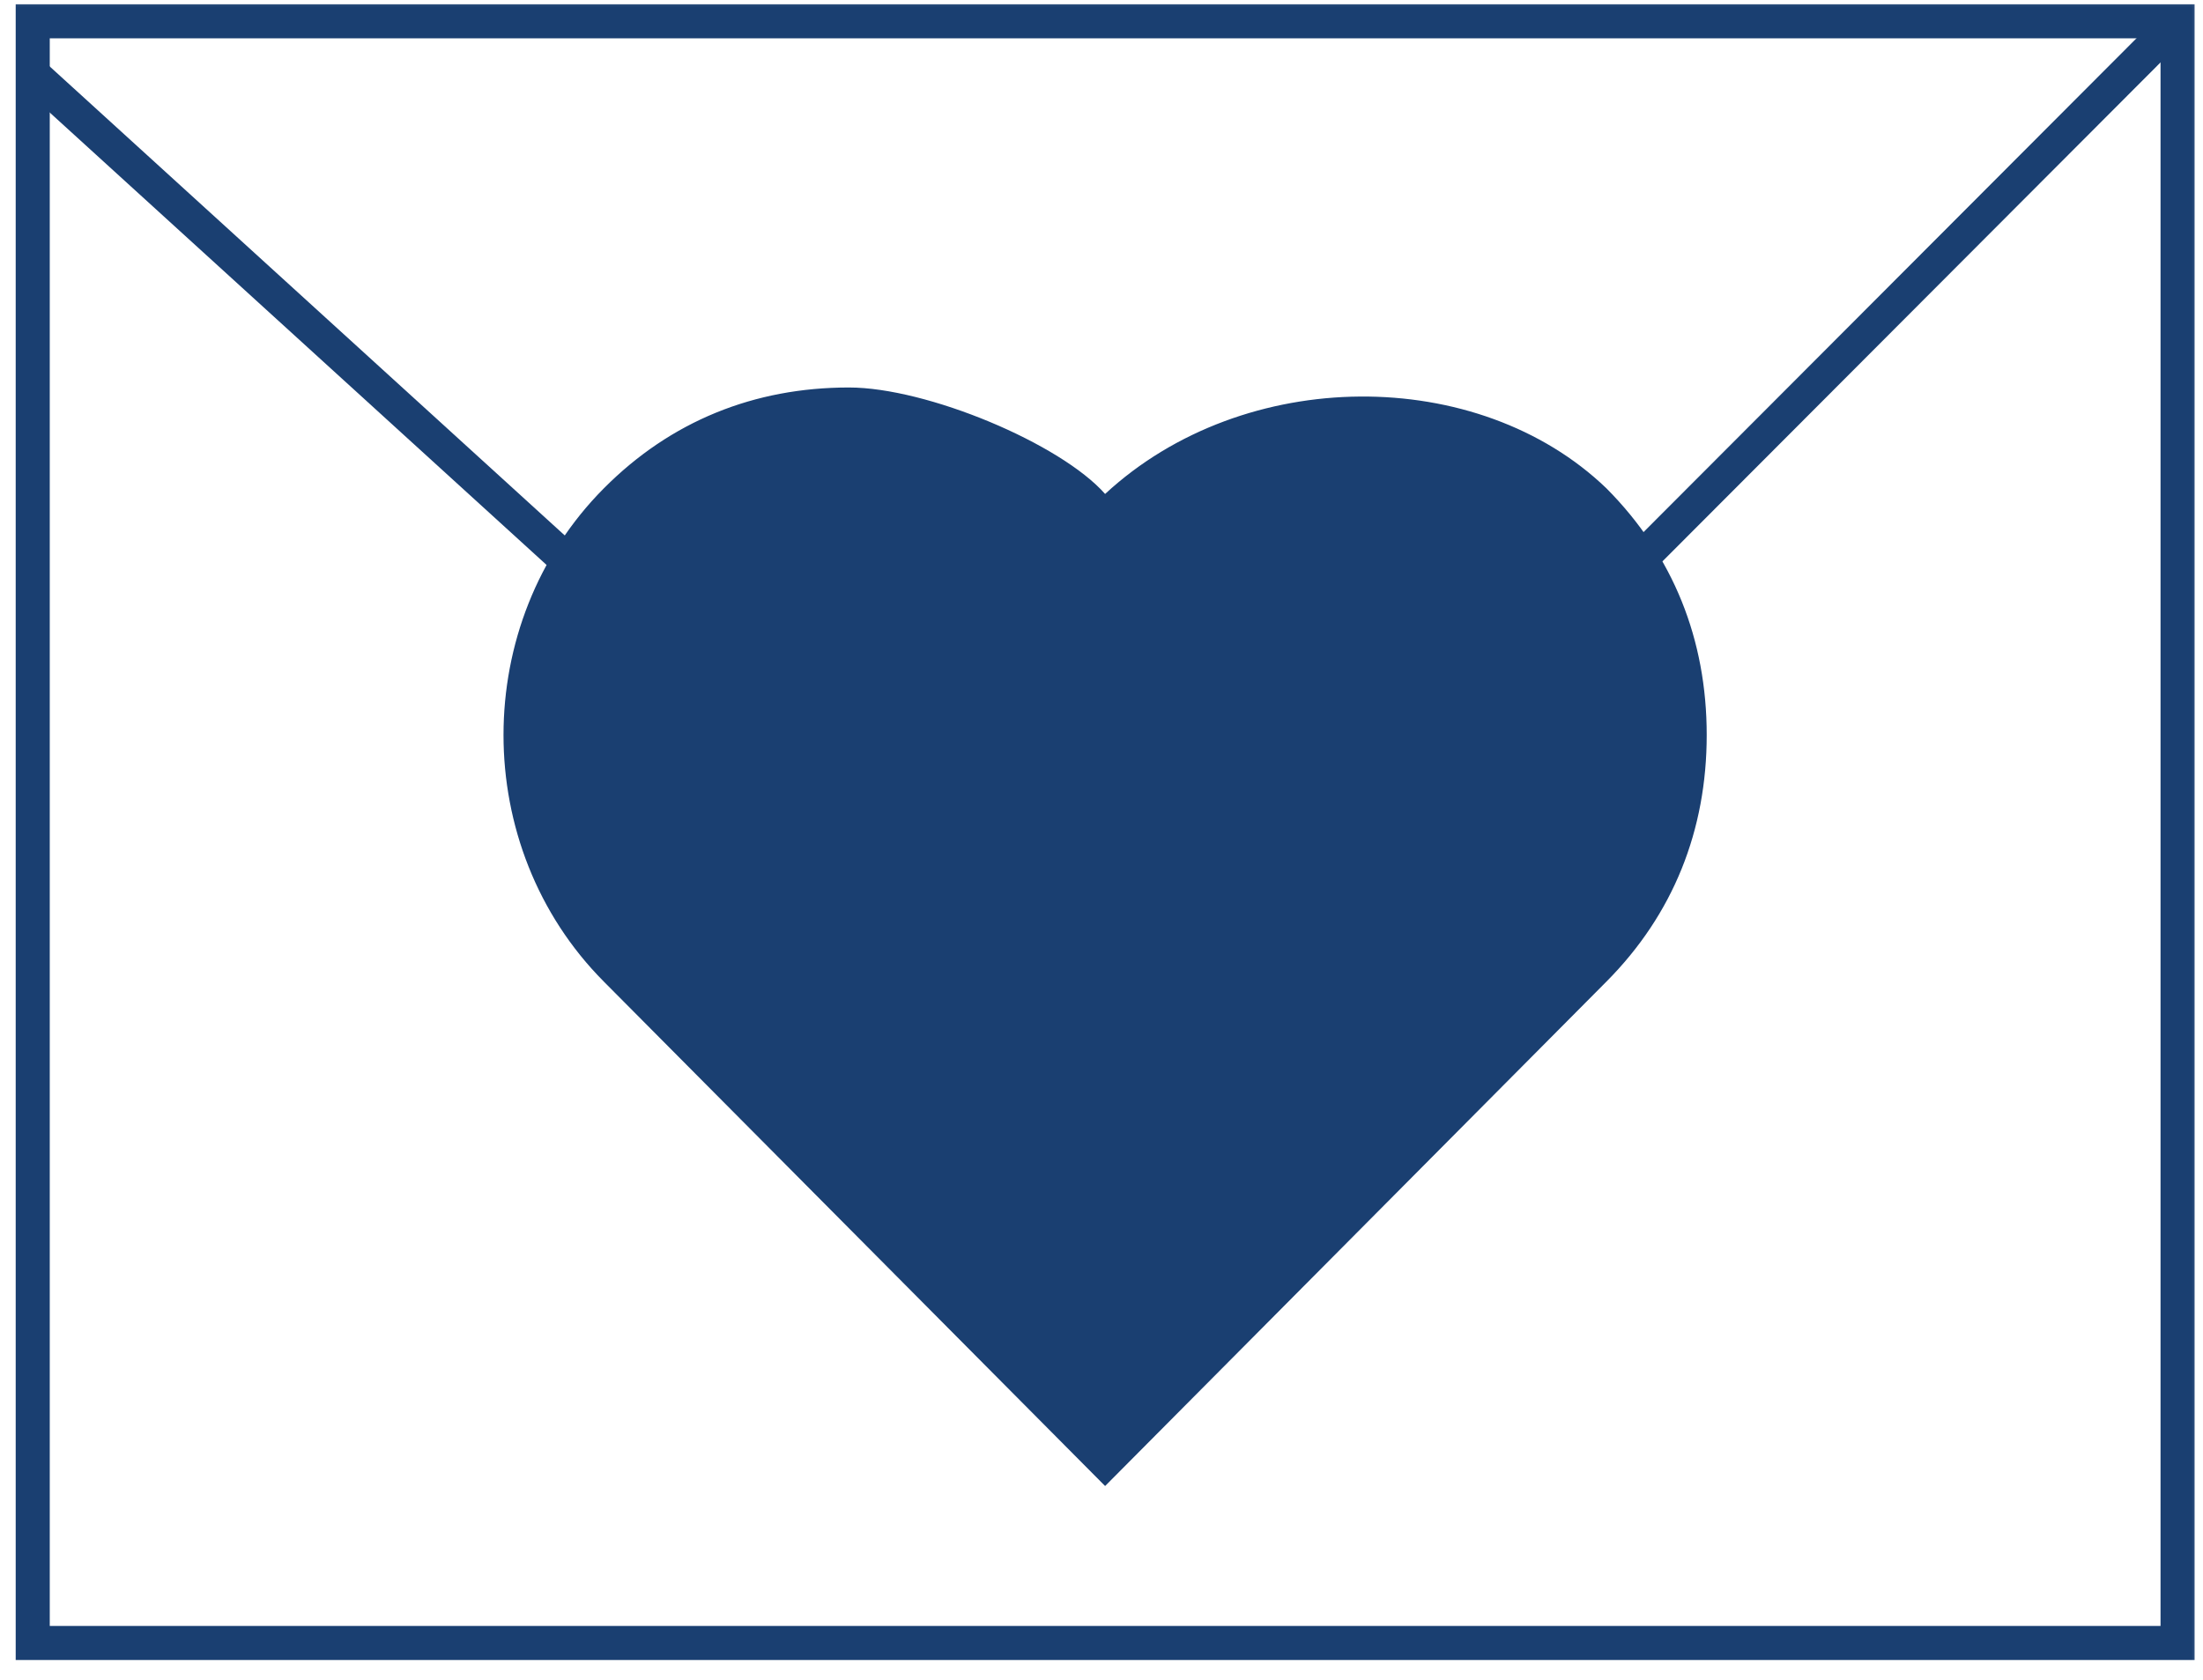 <svg height="74" viewBox="0 0 97 74" width="97" xmlns="http://www.w3.org/2000/svg" xmlns:xlink="http://www.w3.org/1999/xlink"><mask id="a" fill="#fff"><path d="m0 75h97.322v-74.308h-97.322z" fill="#fff" fill-rule="evenodd"/></mask><g fill="none" fill-rule="evenodd" transform="translate(0 -1.197)"><g stroke="#1a3f71" stroke-width="1.5"><path d="m26.806 27.56-25.299-23.043"/><path d="m71.261 26.801 24.541-24.59" stroke-linejoin="round"/></g><path d="m48.19 23.313-9.927-3.313-9.564 2.772-4.699 10.361 2.686 7.846 21.748 21.02 21.714-19.994 2.853-9.214-4.866-9.04-7.217-3.752-7.55 2.73z" fill="#1a3f71"/><path d="m48.66 22.953c-1.962-2.223-7.848-4.69-11.282-4.69-4.17 0-7.85 1.481-10.792 4.444-5.888 5.923-5.888 15.798 0 21.721l22.073 22.217 22.075-22.217c2.944-2.962 4.414-6.663 4.414-10.86 0-4.198-1.47-7.9-4.414-10.862-5.642-5.433-15.943-5.433-22.075.246zm1.718 3.456 1.226-1.235c4.66-4.69 12.017-4.69 16.677 0 2.208 2.223 3.434 5.185 3.434 8.394 0 3.208-1.226 6.171-3.434 8.392l-19.375 19.5-19.377-19.5c-4.66-4.69-4.66-12.096 0-16.787 2.208-2.221 5.152-3.456 8.34-3.456 3.188 0 6.132 1.235 8.34 3.456l1.226 1.235 1.716 1.727z" fill="#1a3f71"/><path d="m1.441 73.558h94.439v-71.423h-94.439z" mask="url(#a)" stroke="#1a3f71" stroke-width="1.5"/></g></svg>